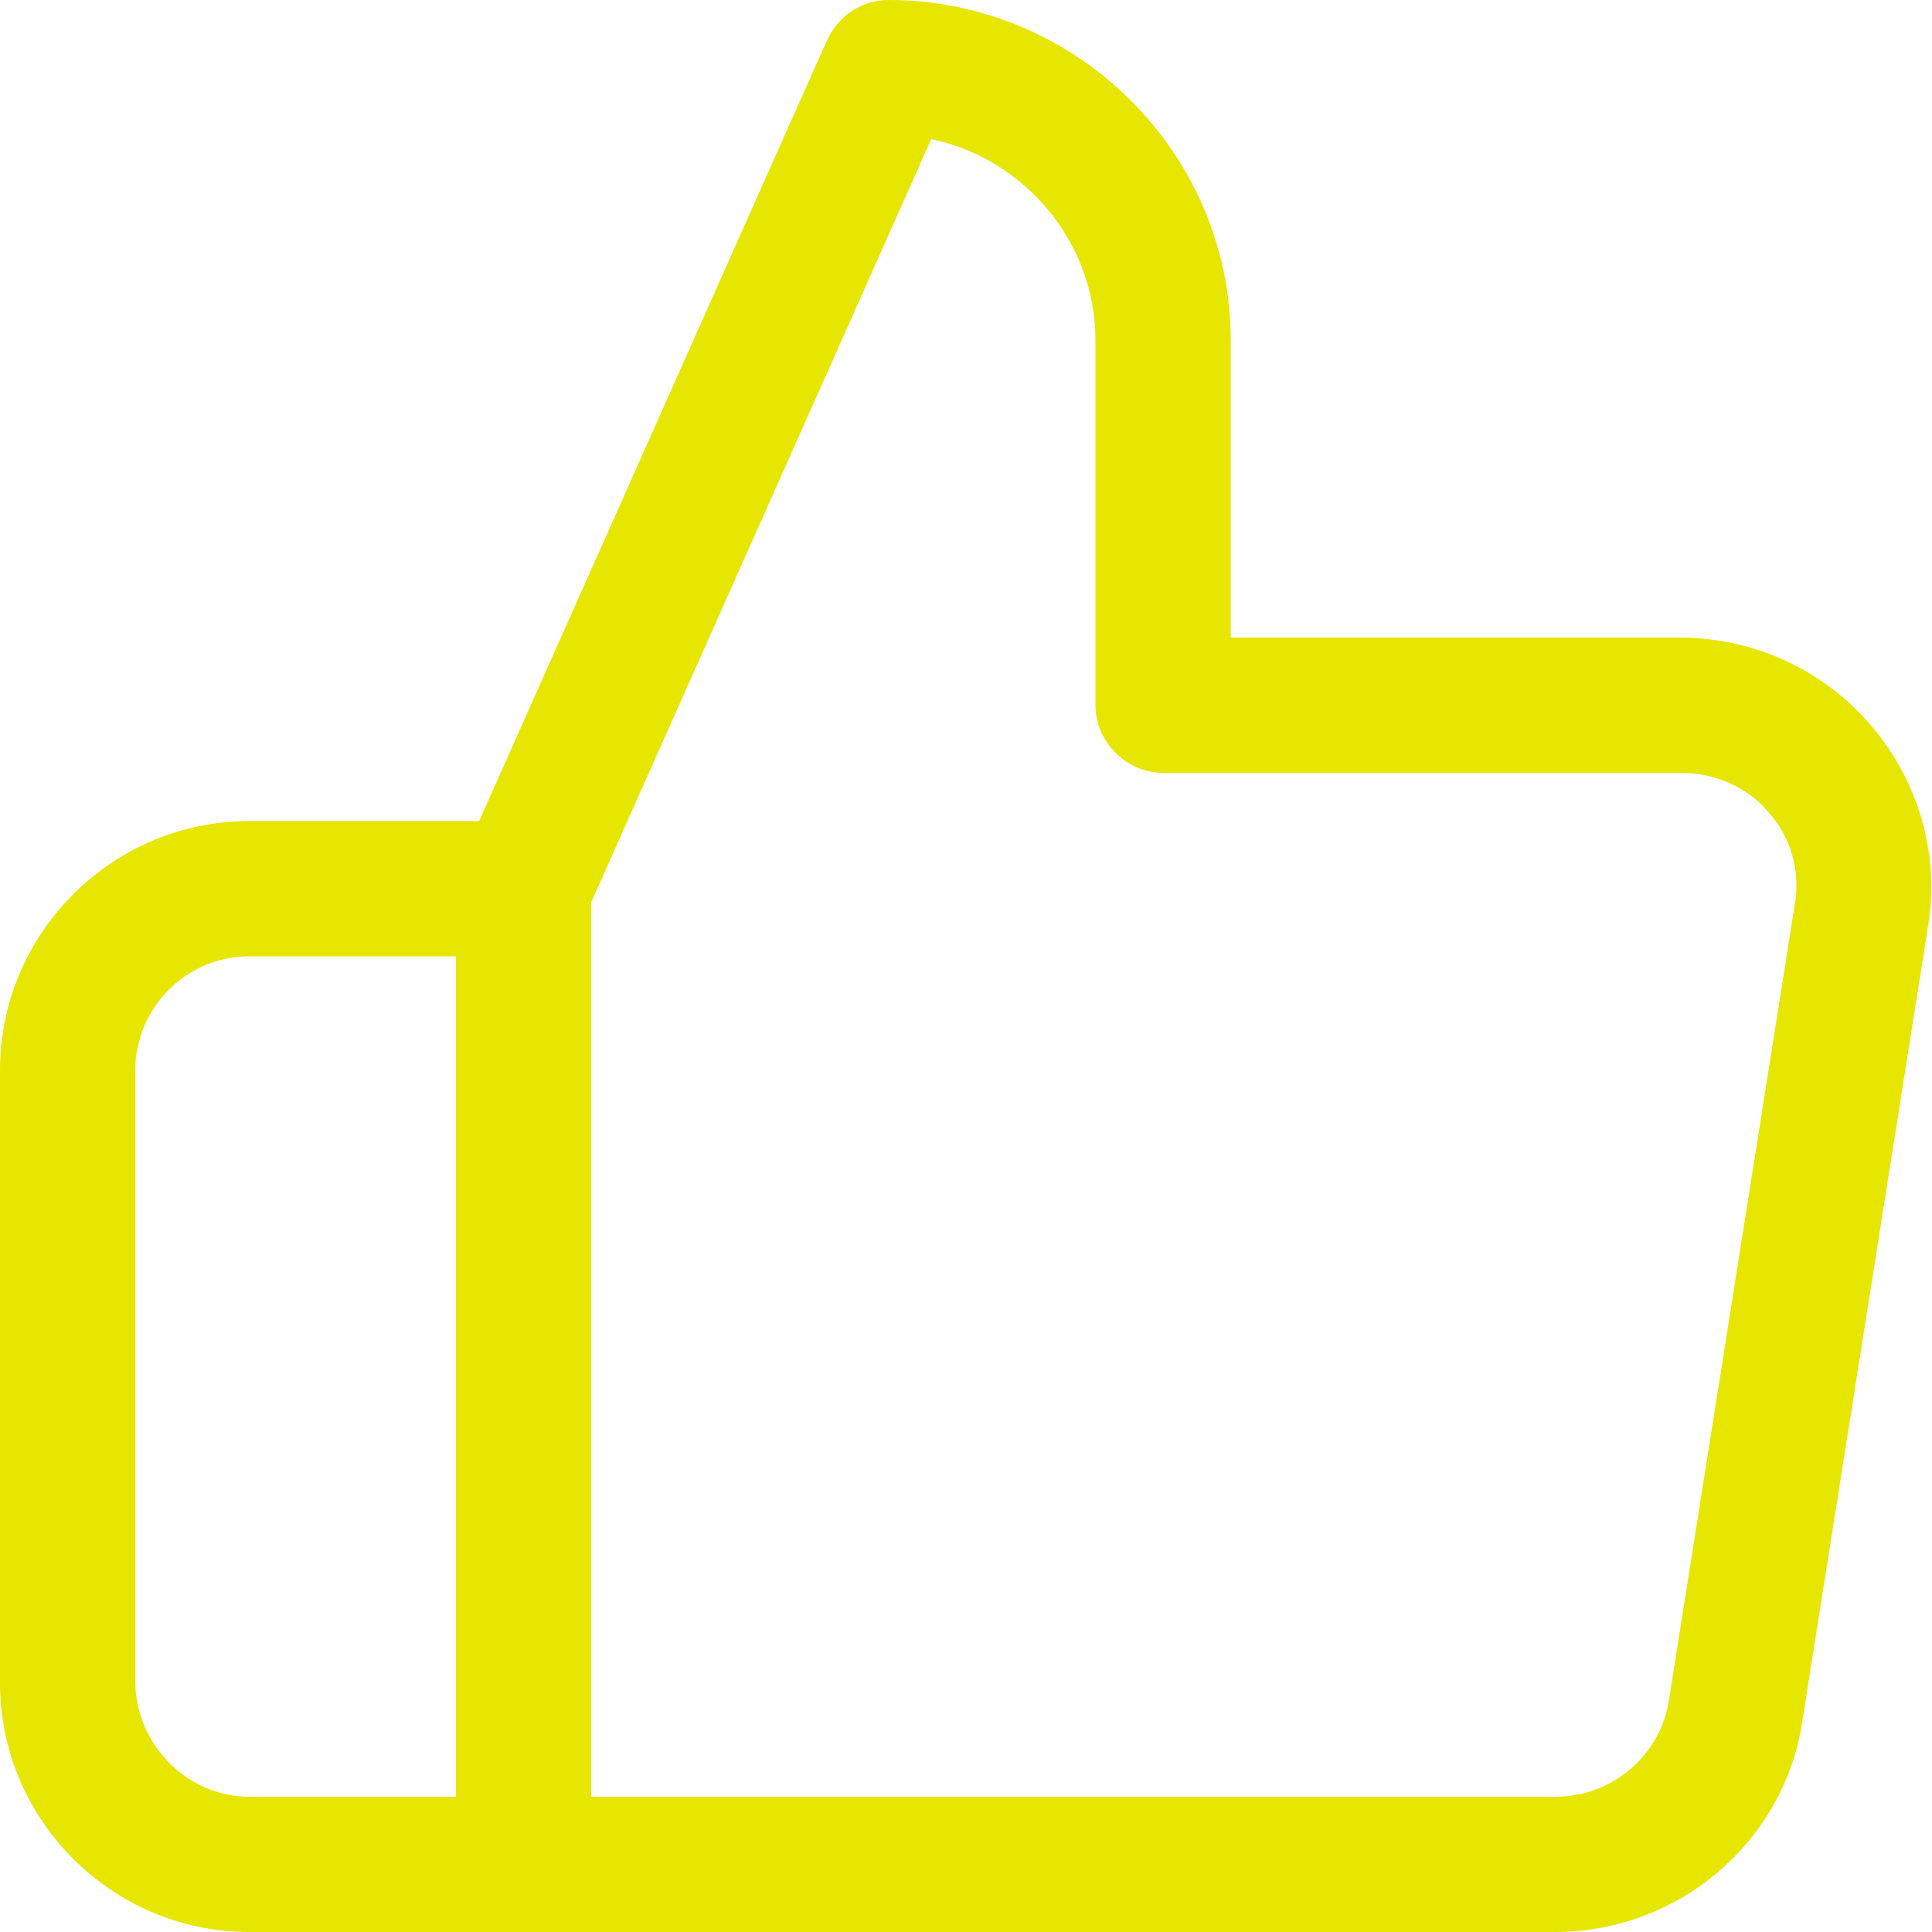 <?xml version="1.0" encoding="utf-8"?>
<!-- Generator: Adobe Illustrator 24.1.0, SVG Export Plug-In . SVG Version: 6.00 Build 0)  -->
<svg version="1.1" xmlns="http://www.w3.org/2000/svg" xmlns:xlink="http://www.w3.org/1999/xlink" x="0px" y="0px"
	 viewBox="0 0 100 100" style="enable-background:new 0 0 100 100;" xml:space="preserve">
<style type="text/css">
	.st0{fill:#FFFFFF;}
	.st1{fill:#E6E600;}
	.st2{fill-rule:evenodd;clip-rule:evenodd;fill:#E6E600;}
	.st3{fill:none;stroke:#E6E600;stroke-width:7;stroke-linecap:round;stroke-linejoin:round;}
	.st4{fill:none;}
</style>
<g id="Layer_1">
	<path class="st1" d="M80.5,100c0,0-0.1,0-0.1,0H12.9C5.8,100,0,94.2,0,87.1V55.4c0-7.1,5.8-12.9,12.9-12.9h11.9l18-40.4
		C43.4,0.8,44.6,0,46,0c9.7,0,17.7,7.9,17.7,17.6V33h23.2c3.8,0,7.4,1.6,9.9,4.5s3.6,6.7,3,10.4L93.3,89
		C92.4,95.3,86.9,100,80.5,100z M30.6,93h49.8c0,0,0,0,0.1,0c3,0,5.5-2.2,5.9-5.1l6.5-41.1c0.3-1.7-0.2-3.5-1.4-4.8
		c-1.1-1.3-2.8-2-4.5-2c0,0,0,0-0.1,0H60.2c-1.9,0-3.5-1.6-3.5-3.5V17.6c0-5.1-3.7-9.4-8.5-10.4L30.6,46.7V93z M12.9,49.5
		c-3.3,0-5.9,2.7-5.9,5.9v31.6c0,3.3,2.7,6,5.9,6h10.7V49.5H12.9z"/>
</g>
<g id="Layer_2">
</g>
</svg>
